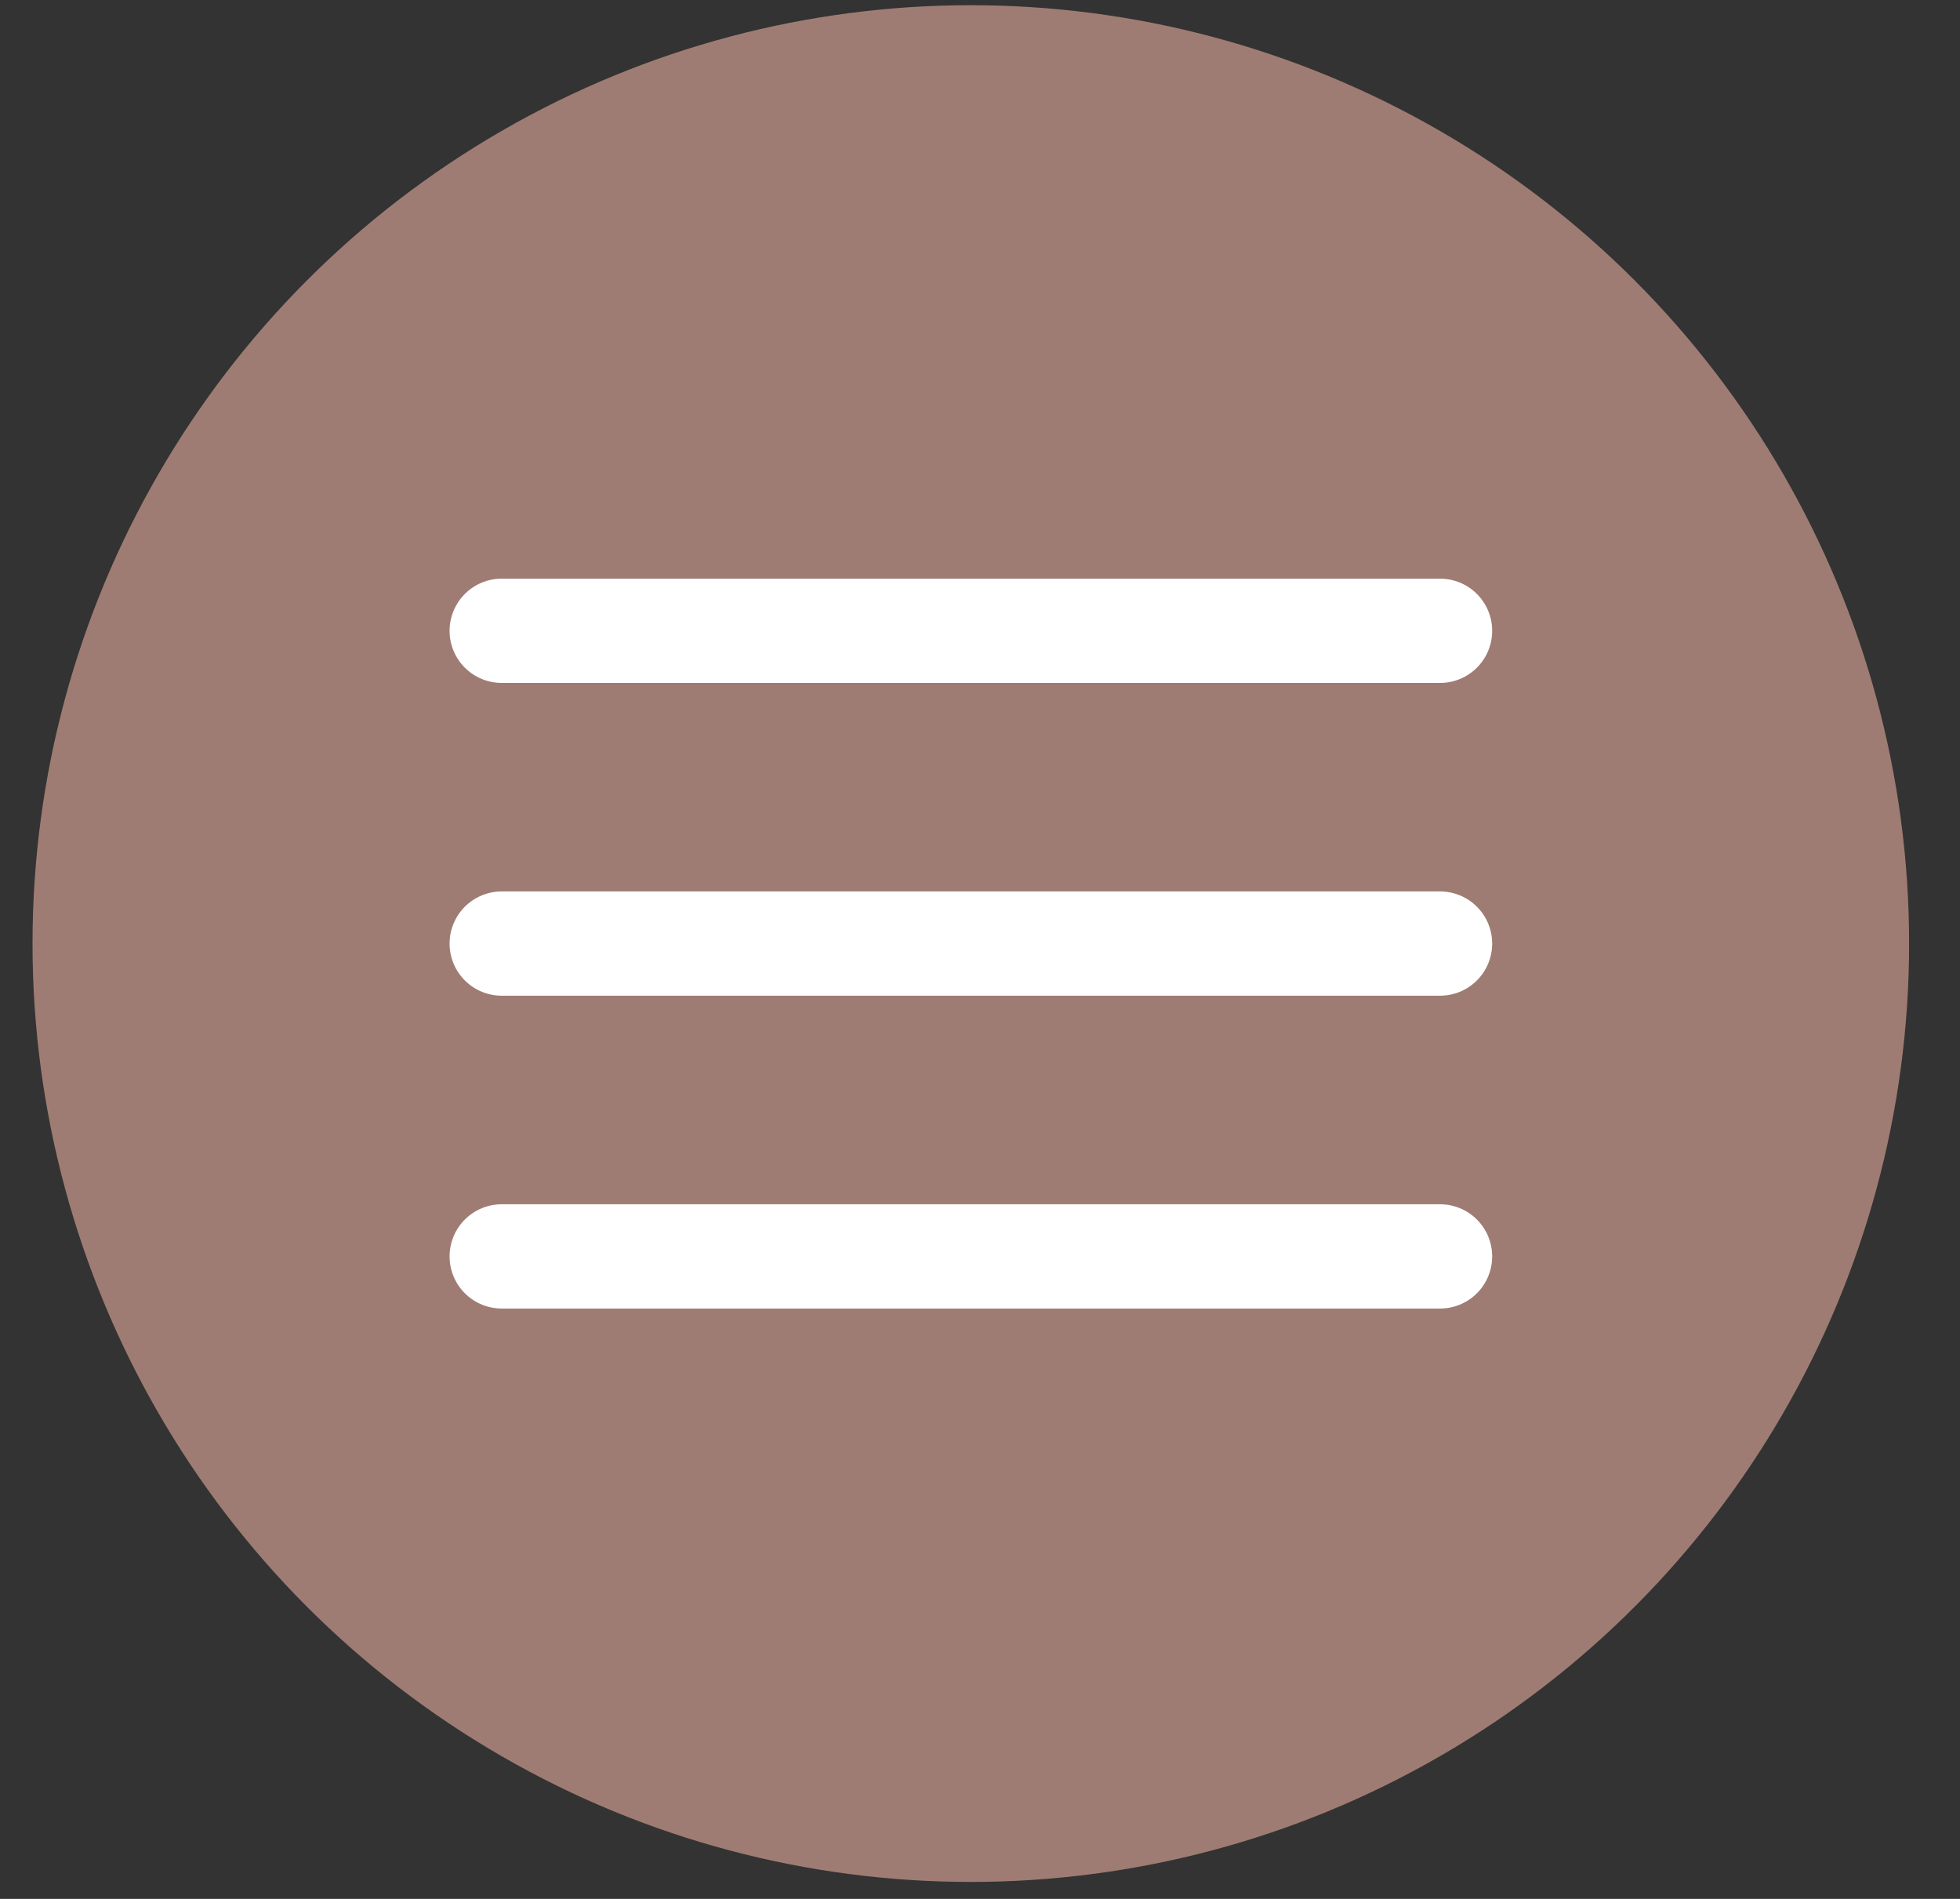 <?xml version="1.0" encoding="UTF-8"?> <svg xmlns="http://www.w3.org/2000/svg" width="32" height="31" viewBox="0 0 32 31" fill="none"><rect x="0" y="0" width="32" height="31" fill="#333333" stroke="none"/><circle cx="15.85" cy="15.404" r="15.319" fill="#9F7C73"></circle><path d="M8.191 10.298H23.511M8.191 15.404H23.511M8.191 20.511H23.511" stroke="white" stroke-width="1.702" stroke-linecap="round"></path></svg> 